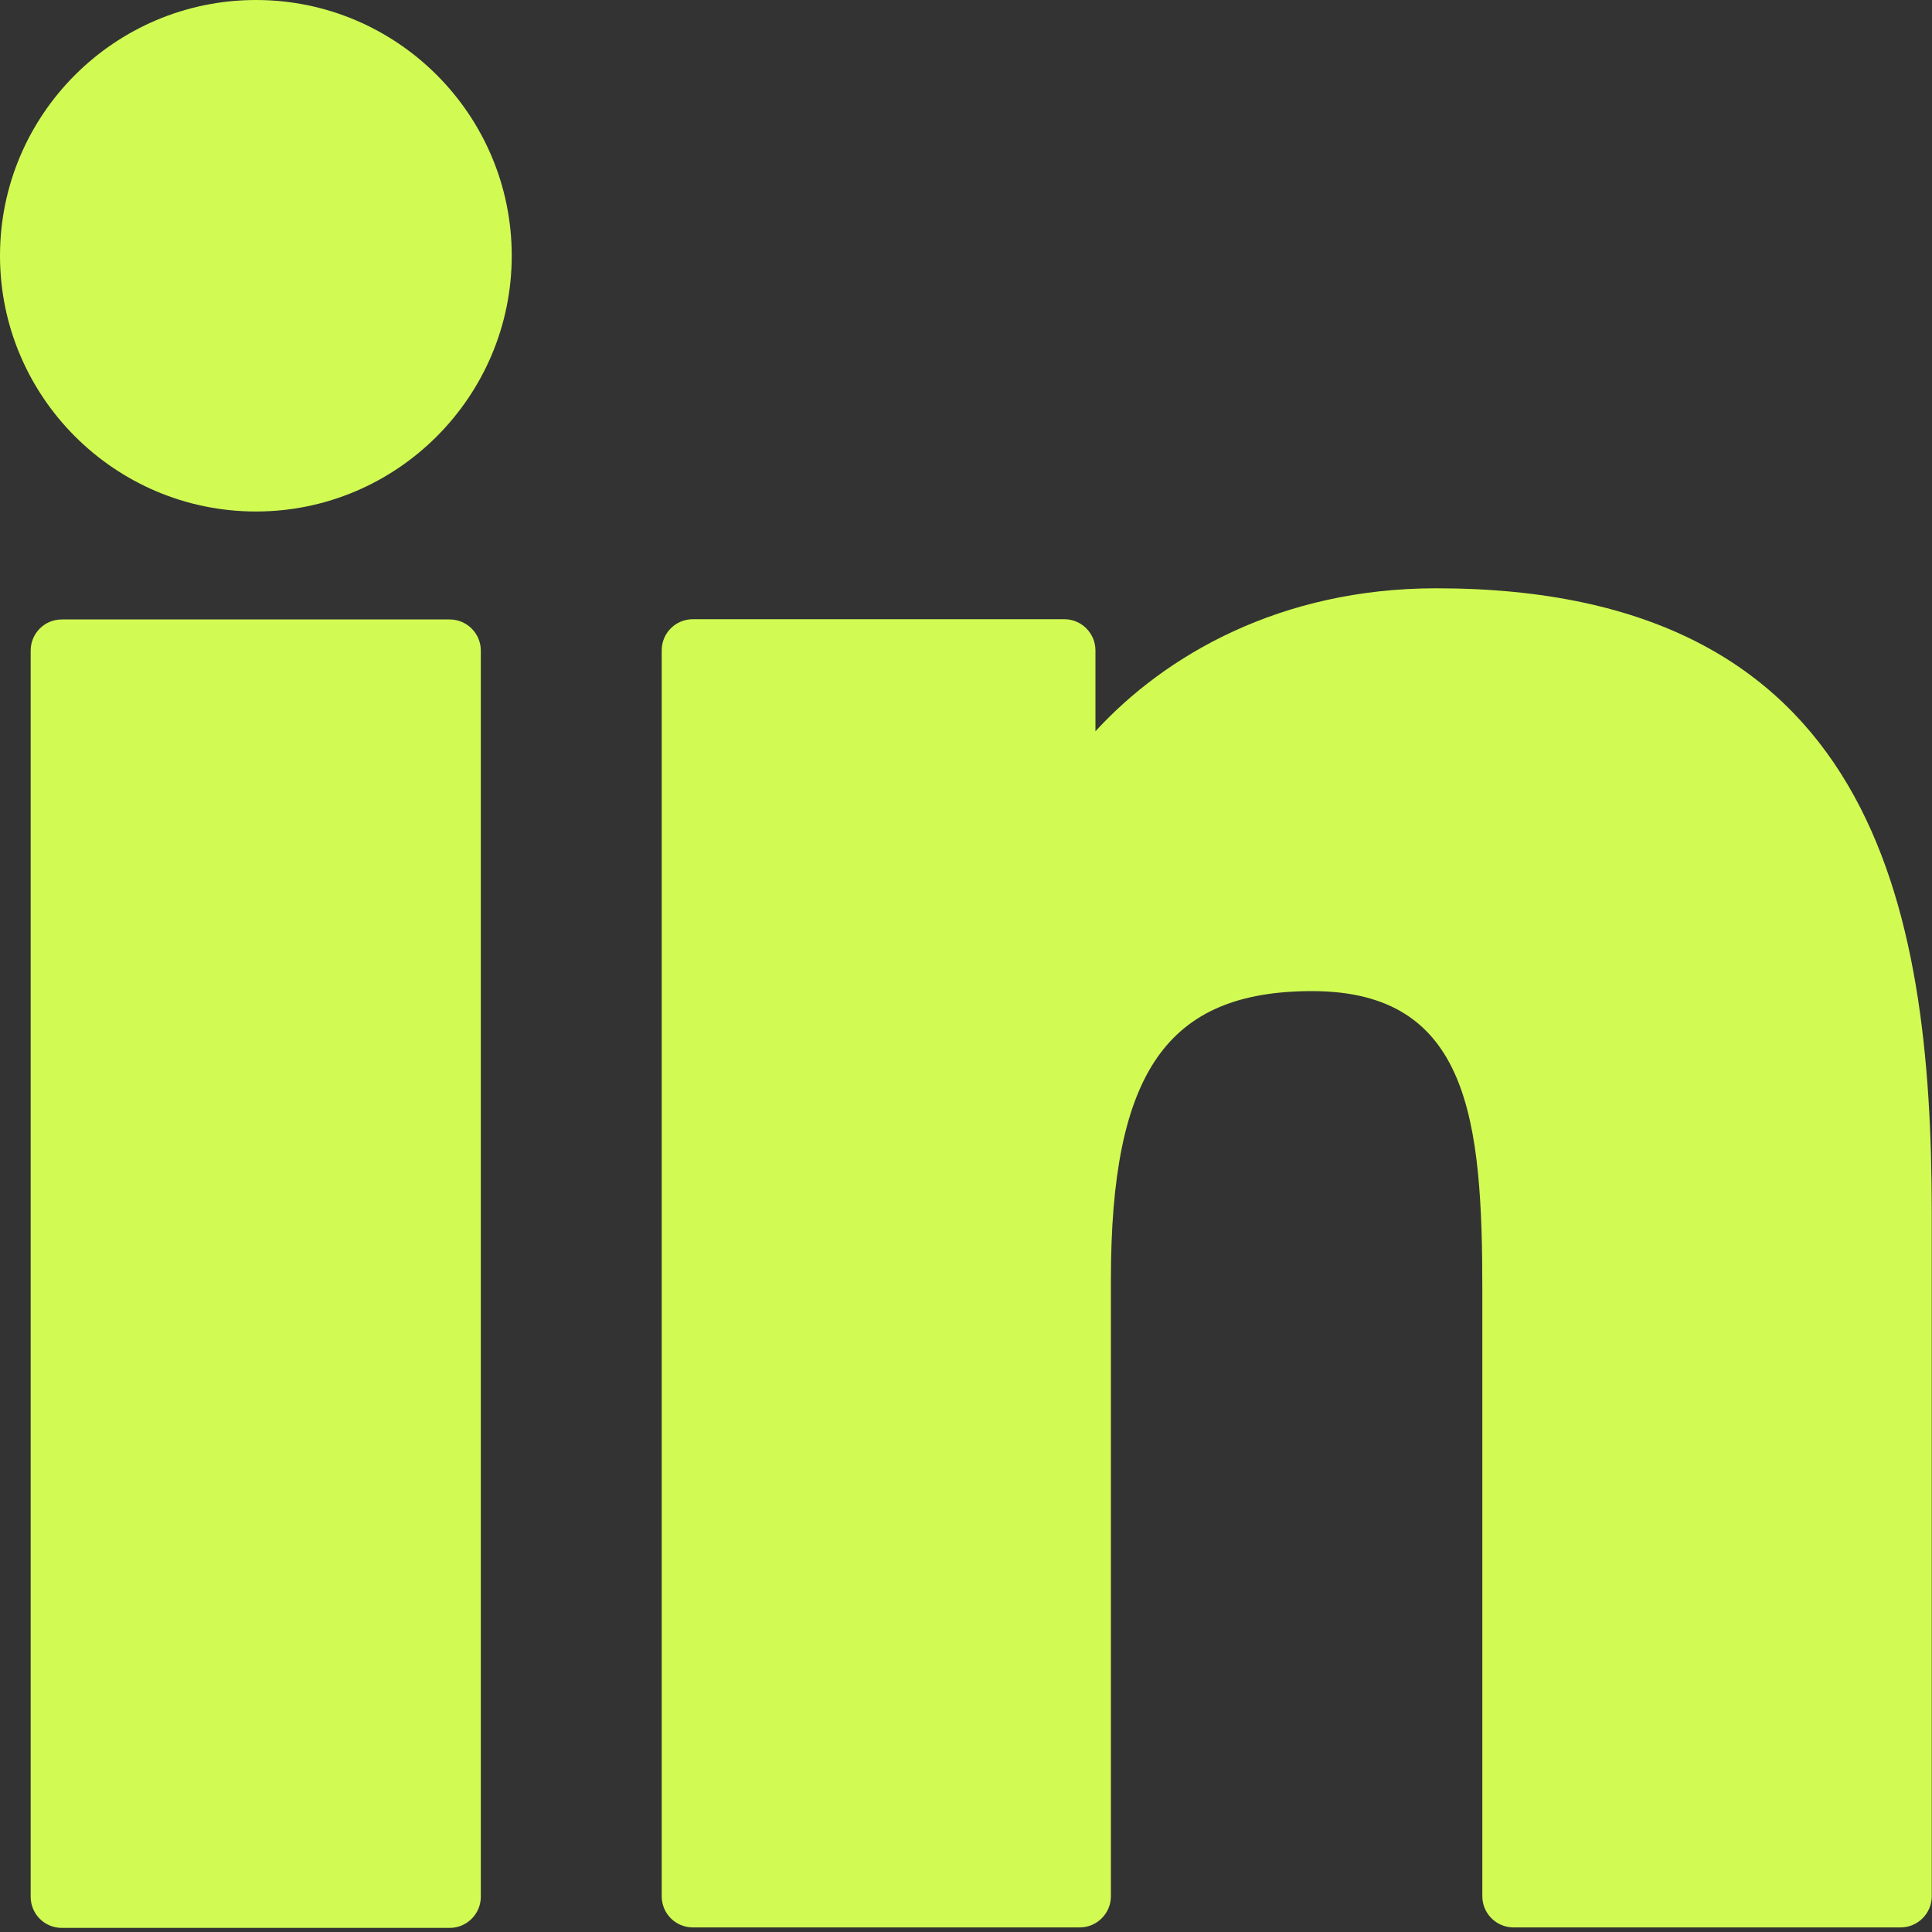 <?xml version="1.0" encoding="utf-8"?>
<svg xmlns="http://www.w3.org/2000/svg" fill="none" height="100%" overflow="visible" preserveAspectRatio="none" style="display: block;" viewBox="0 0 8 8" width="100%">
<rect x="0" y="0" width="8" height="8" fill="#333333" stroke="none"/>
<g id="XMLID_801_">
<path d="M1.862 2.565H0.256C0.184 2.565 0.127 2.623 0.127 2.694V7.854C0.127 7.925 0.184 7.983 0.256 7.983H1.862C1.933 7.983 1.991 7.925 1.991 7.854V2.694C1.991 2.623 1.933 2.565 1.862 2.565Z" fill="#D1FB53" id="XMLID_802_"/>
<path d="M1.06 0C0.475 0 0 0.475 0 1.059C0 1.642 0.475 2.118 1.06 2.118C1.644 2.118 2.119 1.642 2.119 1.059C2.119 0.475 1.644 0 1.06 0Z" fill="#D1FB53" id="XMLID_803_"/>
<path d="M5.947 2.436C5.302 2.436 4.825 2.713 4.536 3.028V2.693C4.536 2.622 4.478 2.564 4.407 2.564H2.869C2.797 2.564 2.74 2.622 2.74 2.693V7.852C2.74 7.923 2.797 7.981 2.869 7.981H4.471C4.542 7.981 4.6 7.923 4.6 7.852V5.299C4.6 4.439 4.834 4.104 5.433 4.104C6.086 4.104 6.138 4.641 6.138 5.344V7.852C6.138 7.923 6.196 7.981 6.267 7.981H7.87C7.941 7.981 7.999 7.923 7.999 7.852V5.022C7.999 3.743 7.755 2.436 5.947 2.436Z" fill="#D1FB53" id="XMLID_804_"/>
</g>
</svg>